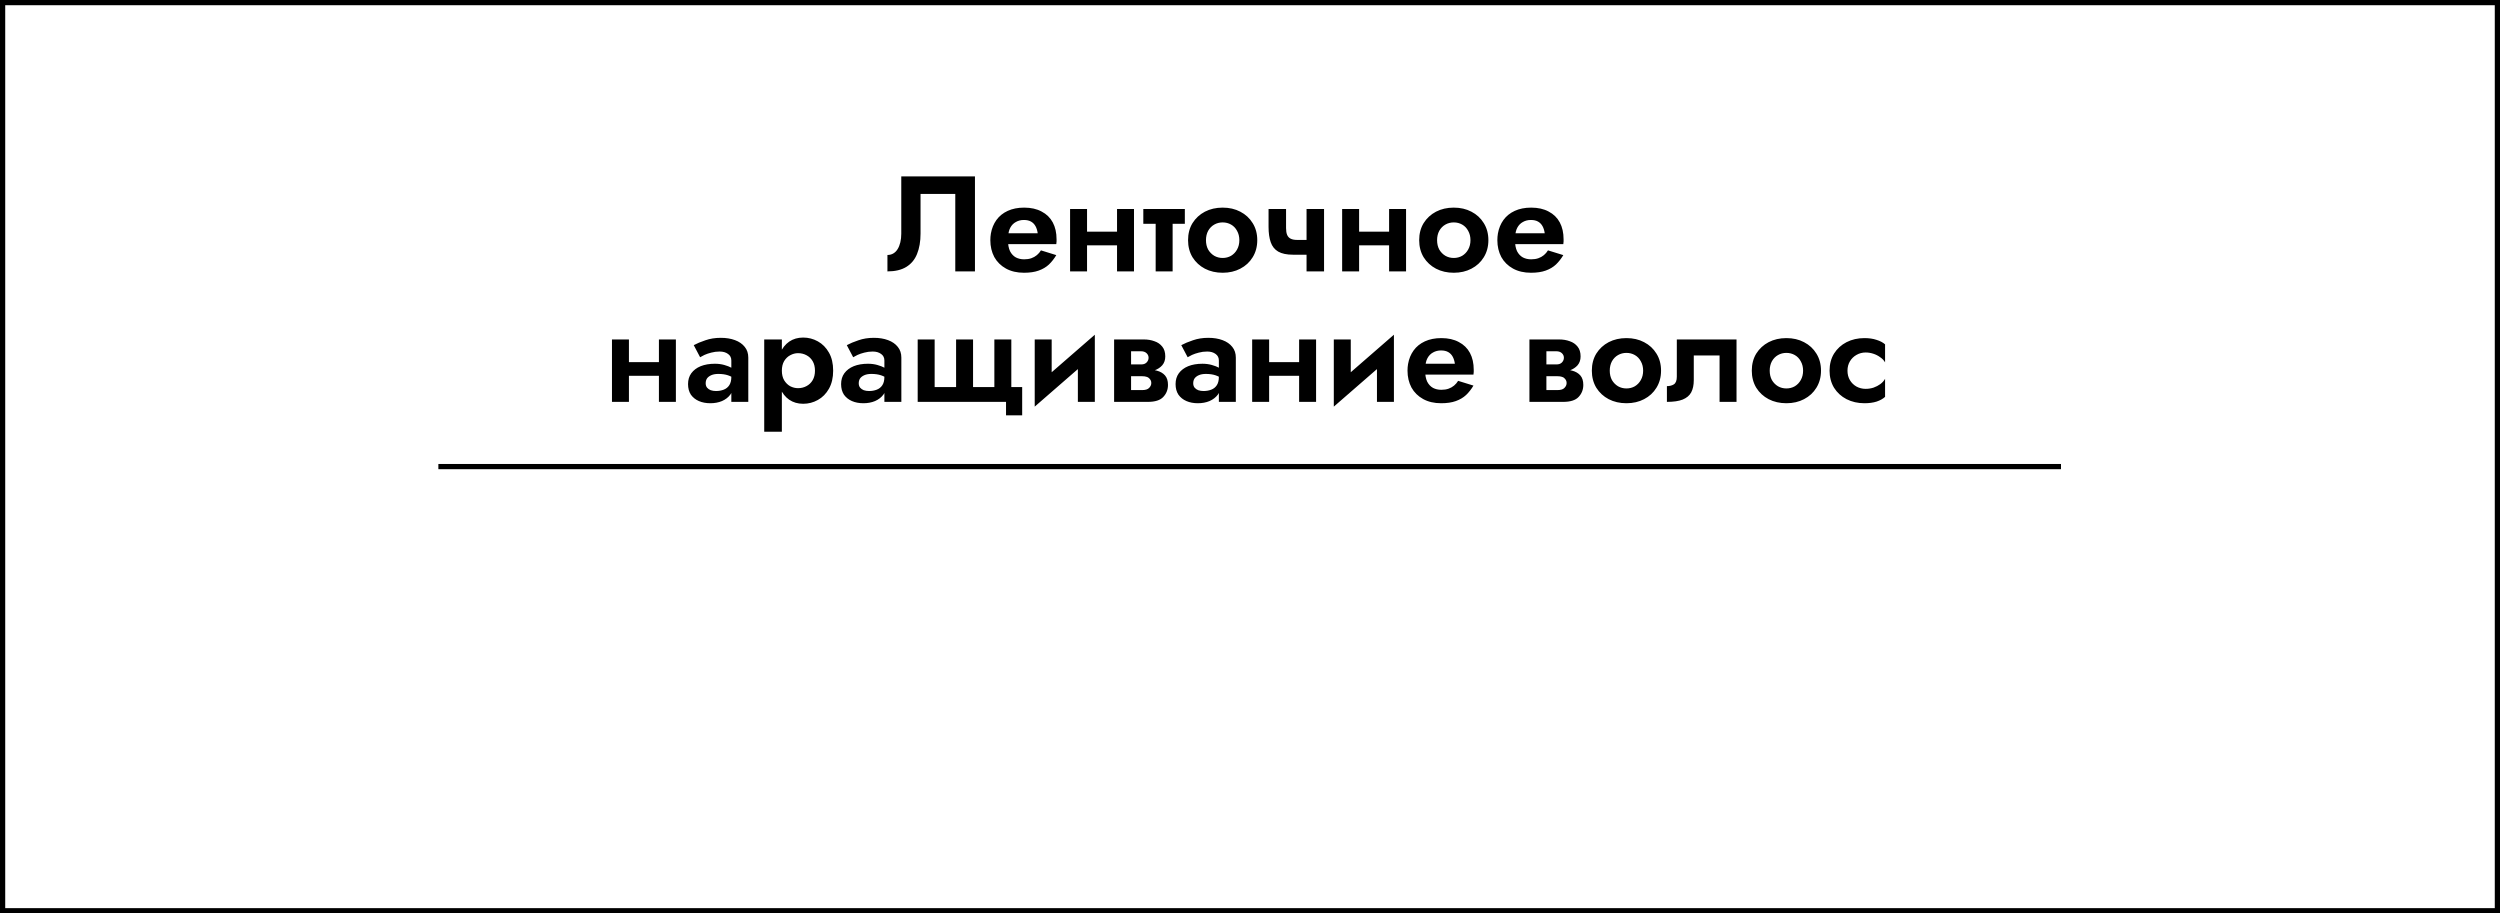 <?xml version="1.0" encoding="UTF-8"?> <svg xmlns="http://www.w3.org/2000/svg" width="479" height="175" viewBox="0 0 479 175" fill="none"><rect x="0" y="0" width="479" height="175" fill="#808080" stroke="none"/> <path d="M0.5 0.5H478.5V174.5H0.5V0.5Z" fill="white" stroke="black"></path> <path d="M186.802 33.8H172.684V44.772C172.684 45.379 172.624 45.933 172.502 46.436C172.381 46.939 172.208 47.372 171.982 47.736C171.757 48.1 171.48 48.377 171.15 48.568C170.821 48.759 170.448 48.854 170.032 48.854V52C171.506 52 172.71 51.714 173.646 51.142C174.582 50.57 175.267 49.747 175.7 48.672C176.151 47.58 176.376 46.271 176.376 44.746V37.154H183.032V52H186.802V33.8ZM191.673 46.774H202.385C202.42 46.583 202.437 46.41 202.437 46.254C202.437 46.098 202.437 45.968 202.437 45.864C202.437 44.599 202.195 43.515 201.709 42.614C201.224 41.713 200.513 41.019 199.577 40.534C198.659 40.031 197.541 39.78 196.223 39.78C195.027 39.78 193.979 39.988 193.077 40.404C192.176 40.82 191.457 41.401 190.919 42.146C190.382 42.891 190.027 43.758 189.853 44.746C189.819 44.954 189.793 45.162 189.775 45.37C189.758 45.578 189.749 45.795 189.749 46.02C189.749 47.216 190.001 48.291 190.503 49.244C191.023 50.18 191.769 50.917 192.739 51.454C193.71 51.991 194.863 52.26 196.197 52.26C197.307 52.26 198.243 52.121 199.005 51.844C199.785 51.567 200.444 51.177 200.981 50.674C201.519 50.154 201.987 49.556 202.385 48.88L199.447 47.97C199.239 48.317 198.979 48.62 198.667 48.88C198.355 49.14 198 49.339 197.601 49.478C197.203 49.617 196.743 49.686 196.223 49.686C195.634 49.686 195.105 49.565 194.637 49.322C194.169 49.062 193.797 48.663 193.519 48.126C193.259 47.571 193.129 46.869 193.129 46.02L193.181 45.344C193.181 44.685 193.311 44.113 193.571 43.628C193.831 43.143 194.187 42.779 194.637 42.536C195.088 42.276 195.599 42.146 196.171 42.146C196.726 42.146 197.185 42.25 197.549 42.458C197.913 42.666 198.199 42.961 198.407 43.342C198.615 43.723 198.754 44.174 198.823 44.694H191.673V46.774ZM206.25 47.008H215.662V44.382H206.25V47.008ZM214.024 40.04V52H217.274V40.04H214.024ZM205.028 40.04V52H208.278V40.04H205.028ZM219.059 40.04V42.874H227.015V40.04H219.059ZM221.425 40.56V52H224.675V40.56H221.425ZM227.632 46.02C227.632 47.251 227.918 48.343 228.49 49.296C229.08 50.232 229.868 50.96 230.856 51.48C231.862 52 232.997 52.26 234.262 52.26C235.528 52.26 236.654 52 237.642 51.48C238.648 50.96 239.436 50.232 240.008 49.296C240.598 48.343 240.892 47.251 240.892 46.02C240.892 44.772 240.598 43.68 240.008 42.744C239.436 41.808 238.648 41.08 237.642 40.56C236.654 40.04 235.528 39.78 234.262 39.78C232.997 39.78 231.862 40.04 230.856 40.56C229.868 41.08 229.08 41.808 228.49 42.744C227.918 43.68 227.632 44.772 227.632 46.02ZM231.064 46.02C231.064 45.344 231.203 44.746 231.48 44.226C231.775 43.706 232.165 43.307 232.65 43.03C233.136 42.753 233.673 42.614 234.262 42.614C234.852 42.614 235.389 42.753 235.874 43.03C236.36 43.307 236.741 43.706 237.018 44.226C237.313 44.746 237.46 45.344 237.46 46.02C237.46 46.696 237.313 47.294 237.018 47.814C236.741 48.317 236.36 48.715 235.874 49.01C235.389 49.287 234.852 49.426 234.262 49.426C233.673 49.426 233.136 49.287 232.65 49.01C232.165 48.715 231.775 48.317 231.48 47.814C231.203 47.294 231.064 46.696 231.064 46.02ZM247.735 48.802H251.817V45.968H248.515L247.735 48.802ZM250.335 40.04V52H253.689V40.04H250.335ZM246.409 40.04H243.055V43.472C243.055 44.633 243.193 45.613 243.471 46.41C243.748 47.207 244.225 47.805 244.901 48.204C245.594 48.603 246.539 48.802 247.735 48.802L248.515 45.968C248.012 45.968 247.605 45.89 247.293 45.734C246.981 45.578 246.755 45.335 246.617 45.006C246.478 44.677 246.409 44.243 246.409 43.706V40.04ZM258.377 47.008H267.789V44.382H258.377V47.008ZM266.151 40.04V52H269.401V40.04H266.151ZM257.155 40.04V52H260.405V40.04H257.155ZM271.914 46.02C271.914 47.251 272.2 48.343 272.772 49.296C273.361 50.232 274.15 50.96 275.138 51.48C276.143 52 277.278 52.26 278.544 52.26C279.809 52.26 280.936 52 281.924 51.48C282.929 50.96 283.718 50.232 284.29 49.296C284.879 48.343 285.174 47.251 285.174 46.02C285.174 44.772 284.879 43.68 284.29 42.744C283.718 41.808 282.929 41.08 281.924 40.56C280.936 40.04 279.809 39.78 278.544 39.78C277.278 39.78 276.143 40.04 275.138 40.56C274.15 41.08 273.361 41.808 272.772 42.744C272.2 43.68 271.914 44.772 271.914 46.02ZM275.346 46.02C275.346 45.344 275.484 44.746 275.762 44.226C276.056 43.706 276.446 43.307 276.932 43.03C277.417 42.753 277.954 42.614 278.544 42.614C279.133 42.614 279.67 42.753 280.156 43.03C280.641 43.307 281.022 43.706 281.3 44.226C281.594 44.746 281.742 45.344 281.742 46.02C281.742 46.696 281.594 47.294 281.3 47.814C281.022 48.317 280.641 48.715 280.156 49.01C279.67 49.287 279.133 49.426 278.544 49.426C277.954 49.426 277.417 49.287 276.932 49.01C276.446 48.715 276.056 48.317 275.762 47.814C275.484 47.294 275.346 46.696 275.346 46.02ZM288.818 46.774H299.53C299.565 46.583 299.582 46.41 299.582 46.254C299.582 46.098 299.582 45.968 299.582 45.864C299.582 44.599 299.339 43.515 298.854 42.614C298.369 41.713 297.658 41.019 296.722 40.534C295.803 40.031 294.685 39.78 293.368 39.78C292.172 39.78 291.123 39.988 290.222 40.404C289.321 40.82 288.601 41.401 288.064 42.146C287.527 42.891 287.171 43.758 286.998 44.746C286.963 44.954 286.937 45.162 286.92 45.37C286.903 45.578 286.894 45.795 286.894 46.02C286.894 47.216 287.145 48.291 287.648 49.244C288.168 50.18 288.913 50.917 289.884 51.454C290.855 51.991 292.007 52.26 293.342 52.26C294.451 52.26 295.387 52.121 296.15 51.844C296.93 51.567 297.589 51.177 298.126 50.674C298.663 50.154 299.131 49.556 299.53 48.88L296.592 47.97C296.384 48.317 296.124 48.62 295.812 48.88C295.5 49.14 295.145 49.339 294.746 49.478C294.347 49.617 293.888 49.686 293.368 49.686C292.779 49.686 292.25 49.565 291.782 49.322C291.314 49.062 290.941 48.663 290.664 48.126C290.404 47.571 290.274 46.869 290.274 46.02L290.326 45.344C290.326 44.685 290.456 44.113 290.716 43.628C290.976 43.143 291.331 42.779 291.782 42.536C292.233 42.276 292.744 42.146 293.316 42.146C293.871 42.146 294.33 42.25 294.694 42.458C295.058 42.666 295.344 42.961 295.552 43.342C295.76 43.723 295.899 44.174 295.968 44.694H288.818V46.774ZM118.475 72.008H127.887V69.382H118.475V72.008ZM126.249 65.04V77H129.499V65.04H126.249ZM117.253 65.04V77H120.503V65.04H117.253ZM135.209 73.438C135.209 73.074 135.296 72.762 135.469 72.502C135.66 72.242 135.937 72.034 136.301 71.878C136.665 71.722 137.107 71.644 137.627 71.644C138.338 71.644 138.953 71.731 139.473 71.904C139.993 72.077 140.496 72.346 140.981 72.71V71.072C140.825 70.881 140.557 70.682 140.175 70.474C139.794 70.266 139.326 70.084 138.771 69.928C138.217 69.772 137.619 69.694 136.977 69.694C135.937 69.694 135.027 69.85 134.247 70.162C133.485 70.474 132.887 70.925 132.453 71.514C132.037 72.086 131.829 72.779 131.829 73.594C131.829 74.391 132.011 75.067 132.375 75.622C132.757 76.159 133.268 76.567 133.909 76.844C134.551 77.121 135.279 77.26 136.093 77.26C136.925 77.26 137.671 77.121 138.329 76.844C139.005 76.549 139.543 76.133 139.941 75.596C140.34 75.041 140.539 74.383 140.539 73.62L140.123 72.216C140.123 72.875 139.993 73.403 139.733 73.802C139.473 74.201 139.118 74.487 138.667 74.66C138.217 74.833 137.723 74.92 137.185 74.92C136.821 74.92 136.483 74.868 136.171 74.764C135.877 74.643 135.643 74.478 135.469 74.27C135.296 74.045 135.209 73.767 135.209 73.438ZM134.143 68.446C134.334 68.325 134.611 68.177 134.975 68.004C135.357 67.831 135.79 67.683 136.275 67.562C136.778 67.423 137.315 67.354 137.887 67.354C138.546 67.354 139.083 67.51 139.499 67.822C139.915 68.117 140.123 68.533 140.123 69.07V77H143.373V68.524C143.373 67.709 143.148 67.025 142.697 66.47C142.247 65.898 141.623 65.465 140.825 65.17C140.045 64.875 139.135 64.728 138.095 64.728C137.021 64.728 136.041 64.884 135.157 65.196C134.273 65.491 133.528 65.803 132.921 66.132L134.143 68.446ZM149.805 82.72V65.04H146.425V82.72H149.805ZM159.633 71.02C159.633 69.651 159.364 68.498 158.827 67.562C158.289 66.609 157.579 65.889 156.695 65.404C155.828 64.919 154.892 64.676 153.887 64.676C152.864 64.676 151.971 64.936 151.209 65.456C150.463 65.976 149.883 66.713 149.467 67.666C149.068 68.602 148.869 69.72 148.869 71.02C148.869 72.303 149.068 73.421 149.467 74.374C149.883 75.327 150.463 76.064 151.209 76.584C151.971 77.104 152.864 77.364 153.887 77.364C154.892 77.364 155.828 77.121 156.695 76.636C157.579 76.151 158.289 75.431 158.827 74.478C159.364 73.525 159.633 72.372 159.633 71.02ZM156.149 71.02C156.149 71.731 156.001 72.337 155.707 72.84C155.412 73.343 155.013 73.724 154.511 73.984C154.025 74.244 153.488 74.374 152.899 74.374C152.396 74.374 151.902 74.253 151.417 74.01C150.949 73.75 150.559 73.369 150.247 72.866C149.952 72.363 149.805 71.748 149.805 71.02C149.805 70.292 149.952 69.677 150.247 69.174C150.559 68.671 150.949 68.299 151.417 68.056C151.902 67.796 152.396 67.666 152.899 67.666C153.488 67.666 154.025 67.796 154.511 68.056C155.013 68.316 155.412 68.697 155.707 69.2C156.001 69.703 156.149 70.309 156.149 71.02ZM164.535 73.438C164.535 73.074 164.622 72.762 164.795 72.502C164.986 72.242 165.263 72.034 165.627 71.878C165.991 71.722 166.433 71.644 166.953 71.644C167.664 71.644 168.279 71.731 168.799 71.904C169.319 72.077 169.822 72.346 170.307 72.71V71.072C170.151 70.881 169.883 70.682 169.501 70.474C169.12 70.266 168.652 70.084 168.097 69.928C167.543 69.772 166.945 69.694 166.303 69.694C165.263 69.694 164.353 69.85 163.573 70.162C162.811 70.474 162.213 70.925 161.779 71.514C161.363 72.086 161.155 72.779 161.155 73.594C161.155 74.391 161.337 75.067 161.701 75.622C162.083 76.159 162.594 76.567 163.235 76.844C163.877 77.121 164.605 77.26 165.419 77.26C166.251 77.26 166.997 77.121 167.655 76.844C168.331 76.549 168.869 76.133 169.267 75.596C169.666 75.041 169.865 74.383 169.865 73.62L169.449 72.216C169.449 72.875 169.319 73.403 169.059 73.802C168.799 74.201 168.444 74.487 167.993 74.66C167.543 74.833 167.049 74.92 166.511 74.92C166.147 74.92 165.809 74.868 165.497 74.764C165.203 74.643 164.969 74.478 164.795 74.27C164.622 74.045 164.535 73.767 164.535 73.438ZM163.469 68.446C163.66 68.325 163.937 68.177 164.301 68.004C164.683 67.831 165.116 67.683 165.601 67.562C166.104 67.423 166.641 67.354 167.213 67.354C167.872 67.354 168.409 67.51 168.825 67.822C169.241 68.117 169.449 68.533 169.449 69.07V77H172.699V68.524C172.699 67.709 172.474 67.025 172.023 66.47C171.573 65.898 170.949 65.465 170.151 65.17C169.371 64.875 168.461 64.728 167.421 64.728C166.347 64.728 165.367 64.884 164.483 65.196C163.599 65.491 162.854 65.803 162.247 66.132L163.469 68.446ZM186.437 74.166V65.04H183.187V74.166H179.079V65.04H175.829V77H192.755V79.574H195.849V74.166H193.769V65.04H190.519V74.166H186.437ZM209.639 68.004L209.769 64.13L198.381 74.036L198.251 77.91L209.639 68.004ZM201.501 65.04H198.251V77.91L201.501 74.504V65.04ZM209.769 64.13L206.519 67.536V77H209.769V64.13ZM215.414 70.76V72.086H218.872C219.184 72.086 219.444 72.121 219.652 72.19C219.878 72.242 220.051 72.337 220.172 72.476C220.311 72.597 220.415 72.736 220.484 72.892C220.554 73.031 220.588 73.195 220.588 73.386C220.588 73.733 220.45 74.045 220.172 74.322C219.912 74.599 219.479 74.738 218.872 74.738H215.414V77H219.938C221.308 77 222.287 76.688 222.876 76.064C223.483 75.423 223.786 74.651 223.786 73.75C223.786 72.97 223.596 72.363 223.214 71.93C222.833 71.497 222.313 71.193 221.654 71.02C220.996 70.847 220.25 70.76 219.418 70.76H215.414ZM215.414 71.28H219.158C219.904 71.28 220.58 71.176 221.186 70.968C221.81 70.743 222.313 70.413 222.694 69.98C223.076 69.529 223.266 68.966 223.266 68.29C223.266 67.51 223.076 66.886 222.694 66.418C222.313 65.933 221.81 65.586 221.186 65.378C220.58 65.153 219.904 65.04 219.158 65.04H215.414V67.302H218.612C219.063 67.302 219.418 67.423 219.678 67.666C219.938 67.909 220.068 68.203 220.068 68.55C220.068 68.723 220.034 68.888 219.964 69.044C219.895 69.2 219.8 69.339 219.678 69.46C219.557 69.581 219.401 69.677 219.21 69.746C219.037 69.798 218.838 69.824 218.612 69.824H215.414V71.28ZM213.464 65.04V77H216.714V65.04H213.464ZM228.621 73.438C228.621 73.074 228.708 72.762 228.881 72.502C229.072 72.242 229.349 72.034 229.713 71.878C230.077 71.722 230.519 71.644 231.039 71.644C231.75 71.644 232.365 71.731 232.885 71.904C233.405 72.077 233.908 72.346 234.393 72.71V71.072C234.237 70.881 233.969 70.682 233.587 70.474C233.206 70.266 232.738 70.084 232.183 69.928C231.629 69.772 231.031 69.694 230.389 69.694C229.349 69.694 228.439 69.85 227.659 70.162C226.897 70.474 226.299 70.925 225.865 71.514C225.449 72.086 225.241 72.779 225.241 73.594C225.241 74.391 225.423 75.067 225.787 75.622C226.169 76.159 226.68 76.567 227.321 76.844C227.963 77.121 228.691 77.26 229.505 77.26C230.337 77.26 231.083 77.121 231.741 76.844C232.417 76.549 232.955 76.133 233.353 75.596C233.752 75.041 233.951 74.383 233.951 73.62L233.535 72.216C233.535 72.875 233.405 73.403 233.145 73.802C232.885 74.201 232.53 74.487 232.079 74.66C231.629 74.833 231.135 74.92 230.597 74.92C230.233 74.92 229.895 74.868 229.583 74.764C229.289 74.643 229.055 74.478 228.881 74.27C228.708 74.045 228.621 73.767 228.621 73.438ZM227.555 68.446C227.746 68.325 228.023 68.177 228.387 68.004C228.769 67.831 229.202 67.683 229.687 67.562C230.19 67.423 230.727 67.354 231.299 67.354C231.958 67.354 232.495 67.51 232.911 67.822C233.327 68.117 233.535 68.533 233.535 69.07V77H236.785V68.524C236.785 67.709 236.56 67.025 236.109 66.47C235.659 65.898 235.035 65.465 234.237 65.17C233.457 64.875 232.547 64.728 231.507 64.728C230.433 64.728 229.453 64.884 228.569 65.196C227.685 65.491 226.94 65.803 226.333 66.132L227.555 68.446ZM241.137 72.008H250.549V69.382H241.137V72.008ZM248.911 65.04V77H252.161V65.04H248.911ZM239.915 65.04V77H243.165V65.04H239.915ZM266.945 68.004L267.075 64.13L255.687 74.036L255.557 77.91L266.945 68.004ZM258.807 65.04H255.557V77.91L258.807 74.504V65.04ZM267.075 64.13L263.825 67.536V77H267.075V64.13ZM271.603 71.774H282.315C282.35 71.583 282.367 71.41 282.367 71.254C282.367 71.098 282.367 70.968 282.367 70.864C282.367 69.599 282.124 68.515 281.639 67.614C281.154 66.713 280.443 66.019 279.507 65.534C278.588 65.031 277.47 64.78 276.153 64.78C274.957 64.78 273.908 64.988 273.007 65.404C272.106 65.82 271.386 66.401 270.849 67.146C270.312 67.891 269.956 68.758 269.783 69.746C269.748 69.954 269.722 70.162 269.705 70.37C269.688 70.578 269.679 70.795 269.679 71.02C269.679 72.216 269.93 73.291 270.433 74.244C270.953 75.18 271.698 75.917 272.669 76.454C273.64 76.991 274.792 77.26 276.127 77.26C277.236 77.26 278.172 77.121 278.935 76.844C279.715 76.567 280.374 76.177 280.911 75.674C281.448 75.154 281.916 74.556 282.315 73.88L279.377 72.97C279.169 73.317 278.909 73.62 278.597 73.88C278.285 74.14 277.93 74.339 277.531 74.478C277.132 74.617 276.673 74.686 276.153 74.686C275.564 74.686 275.035 74.565 274.567 74.322C274.099 74.062 273.726 73.663 273.449 73.126C273.189 72.571 273.059 71.869 273.059 71.02L273.111 70.344C273.111 69.685 273.241 69.113 273.501 68.628C273.761 68.143 274.116 67.779 274.567 67.536C275.018 67.276 275.529 67.146 276.101 67.146C276.656 67.146 277.115 67.25 277.479 67.458C277.843 67.666 278.129 67.961 278.337 68.342C278.545 68.723 278.684 69.174 278.753 69.694H271.603V71.774ZM294.989 70.76V72.086H298.447C298.759 72.086 299.019 72.121 299.227 72.19C299.452 72.242 299.625 72.337 299.747 72.476C299.885 72.597 299.989 72.736 300.059 72.892C300.128 73.031 300.163 73.195 300.163 73.386C300.163 73.733 300.024 74.045 299.747 74.322C299.487 74.599 299.053 74.738 298.447 74.738H294.989V77H299.513C300.882 77 301.861 76.688 302.451 76.064C303.057 75.423 303.361 74.651 303.361 73.75C303.361 72.97 303.17 72.363 302.789 71.93C302.407 71.497 301.887 71.193 301.229 71.02C300.57 70.847 299.825 70.76 298.993 70.76H294.989ZM294.989 71.28H298.733C299.478 71.28 300.154 71.176 300.761 70.968C301.385 70.743 301.887 70.413 302.269 69.98C302.65 69.529 302.841 68.966 302.841 68.29C302.841 67.51 302.65 66.886 302.269 66.418C301.887 65.933 301.385 65.586 300.761 65.378C300.154 65.153 299.478 65.04 298.733 65.04H294.989V67.302H298.187C298.637 67.302 298.993 67.423 299.253 67.666C299.513 67.909 299.643 68.203 299.643 68.55C299.643 68.723 299.608 68.888 299.539 69.044C299.469 69.2 299.374 69.339 299.253 69.46C299.131 69.581 298.975 69.677 298.785 69.746C298.611 69.798 298.412 69.824 298.187 69.824H294.989V71.28ZM293.039 65.04V77H296.289V65.04H293.039ZM304.997 71.02C304.997 72.251 305.283 73.343 305.855 74.296C306.445 75.232 307.233 75.96 308.221 76.48C309.227 77 310.362 77.26 311.627 77.26C312.893 77.26 314.019 77 315.007 76.48C316.013 75.96 316.801 75.232 317.373 74.296C317.963 73.343 318.257 72.251 318.257 71.02C318.257 69.772 317.963 68.68 317.373 67.744C316.801 66.808 316.013 66.08 315.007 65.56C314.019 65.04 312.893 64.78 311.627 64.78C310.362 64.78 309.227 65.04 308.221 65.56C307.233 66.08 306.445 66.808 305.855 67.744C305.283 68.68 304.997 69.772 304.997 71.02ZM308.429 71.02C308.429 70.344 308.568 69.746 308.845 69.226C309.14 68.706 309.53 68.307 310.015 68.03C310.501 67.753 311.038 67.614 311.627 67.614C312.217 67.614 312.754 67.753 313.239 68.03C313.725 68.307 314.106 68.706 314.383 69.226C314.678 69.746 314.825 70.344 314.825 71.02C314.825 71.696 314.678 72.294 314.383 72.814C314.106 73.317 313.725 73.715 313.239 74.01C312.754 74.287 312.217 74.426 311.627 74.426C311.038 74.426 310.501 74.287 310.015 74.01C309.53 73.715 309.14 73.317 308.845 72.814C308.568 72.294 308.429 71.696 308.429 71.02ZM332.718 65.04H321.278V72.164C321.278 72.909 321.087 73.403 320.706 73.646C320.342 73.871 319.9 73.984 319.38 73.984V77C320.645 77 321.651 76.853 322.396 76.558C323.159 76.246 323.705 75.787 324.034 75.18C324.363 74.556 324.528 73.776 324.528 72.84V68.108H329.468V77H332.718V65.04ZM335.644 71.02C335.644 72.251 335.93 73.343 336.502 74.296C337.091 75.232 337.88 75.96 338.868 76.48C339.873 77 341.009 77.26 342.274 77.26C343.539 77.26 344.666 77 345.654 76.48C346.659 75.96 347.448 75.232 348.02 74.296C348.609 73.343 348.904 72.251 348.904 71.02C348.904 69.772 348.609 68.68 348.02 67.744C347.448 66.808 346.659 66.08 345.654 65.56C344.666 65.04 343.539 64.78 342.274 64.78C341.009 64.78 339.873 65.04 338.868 65.56C337.88 66.08 337.091 66.808 336.502 67.744C335.93 68.68 335.644 69.772 335.644 71.02ZM339.076 71.02C339.076 70.344 339.215 69.746 339.492 69.226C339.787 68.706 340.177 68.307 340.662 68.03C341.147 67.753 341.685 67.614 342.274 67.614C342.863 67.614 343.401 67.753 343.886 68.03C344.371 68.307 344.753 68.706 345.03 69.226C345.325 69.746 345.472 70.344 345.472 71.02C345.472 71.696 345.325 72.294 345.03 72.814C344.753 73.317 344.371 73.715 343.886 74.01C343.401 74.287 342.863 74.426 342.274 74.426C341.685 74.426 341.147 74.287 340.662 74.01C340.177 73.715 339.787 73.317 339.492 72.814C339.215 72.294 339.076 71.696 339.076 71.02ZM353.978 71.02C353.978 70.344 354.134 69.746 354.446 69.226C354.758 68.706 355.174 68.299 355.694 68.004C356.232 67.692 356.821 67.536 357.462 67.536C357.948 67.536 358.433 67.614 358.918 67.77C359.404 67.926 359.846 68.151 360.244 68.446C360.66 68.723 360.972 69.053 361.18 69.434V65.976C360.764 65.612 360.218 65.326 359.542 65.118C358.884 64.893 358.112 64.78 357.228 64.78C355.963 64.78 354.819 65.04 353.796 65.56C352.791 66.08 351.994 66.808 351.404 67.744C350.832 68.68 350.546 69.772 350.546 71.02C350.546 72.251 350.832 73.343 351.404 74.296C351.994 75.232 352.791 75.96 353.796 76.48C354.819 77 355.963 77.26 357.228 77.26C358.112 77.26 358.884 77.156 359.542 76.948C360.218 76.723 360.764 76.419 361.18 76.038V72.58C360.972 72.961 360.669 73.299 360.27 73.594C359.889 73.871 359.456 74.097 358.97 74.27C358.485 74.426 357.982 74.504 357.462 74.504C356.821 74.504 356.232 74.357 355.694 74.062C355.174 73.767 354.758 73.36 354.446 72.84C354.134 72.32 353.978 71.713 353.978 71.02Z" fill="black"></path> <line x1="83.992" y1="89.398" x2="394.886" y2="89.398" stroke="black"></line> </svg> 